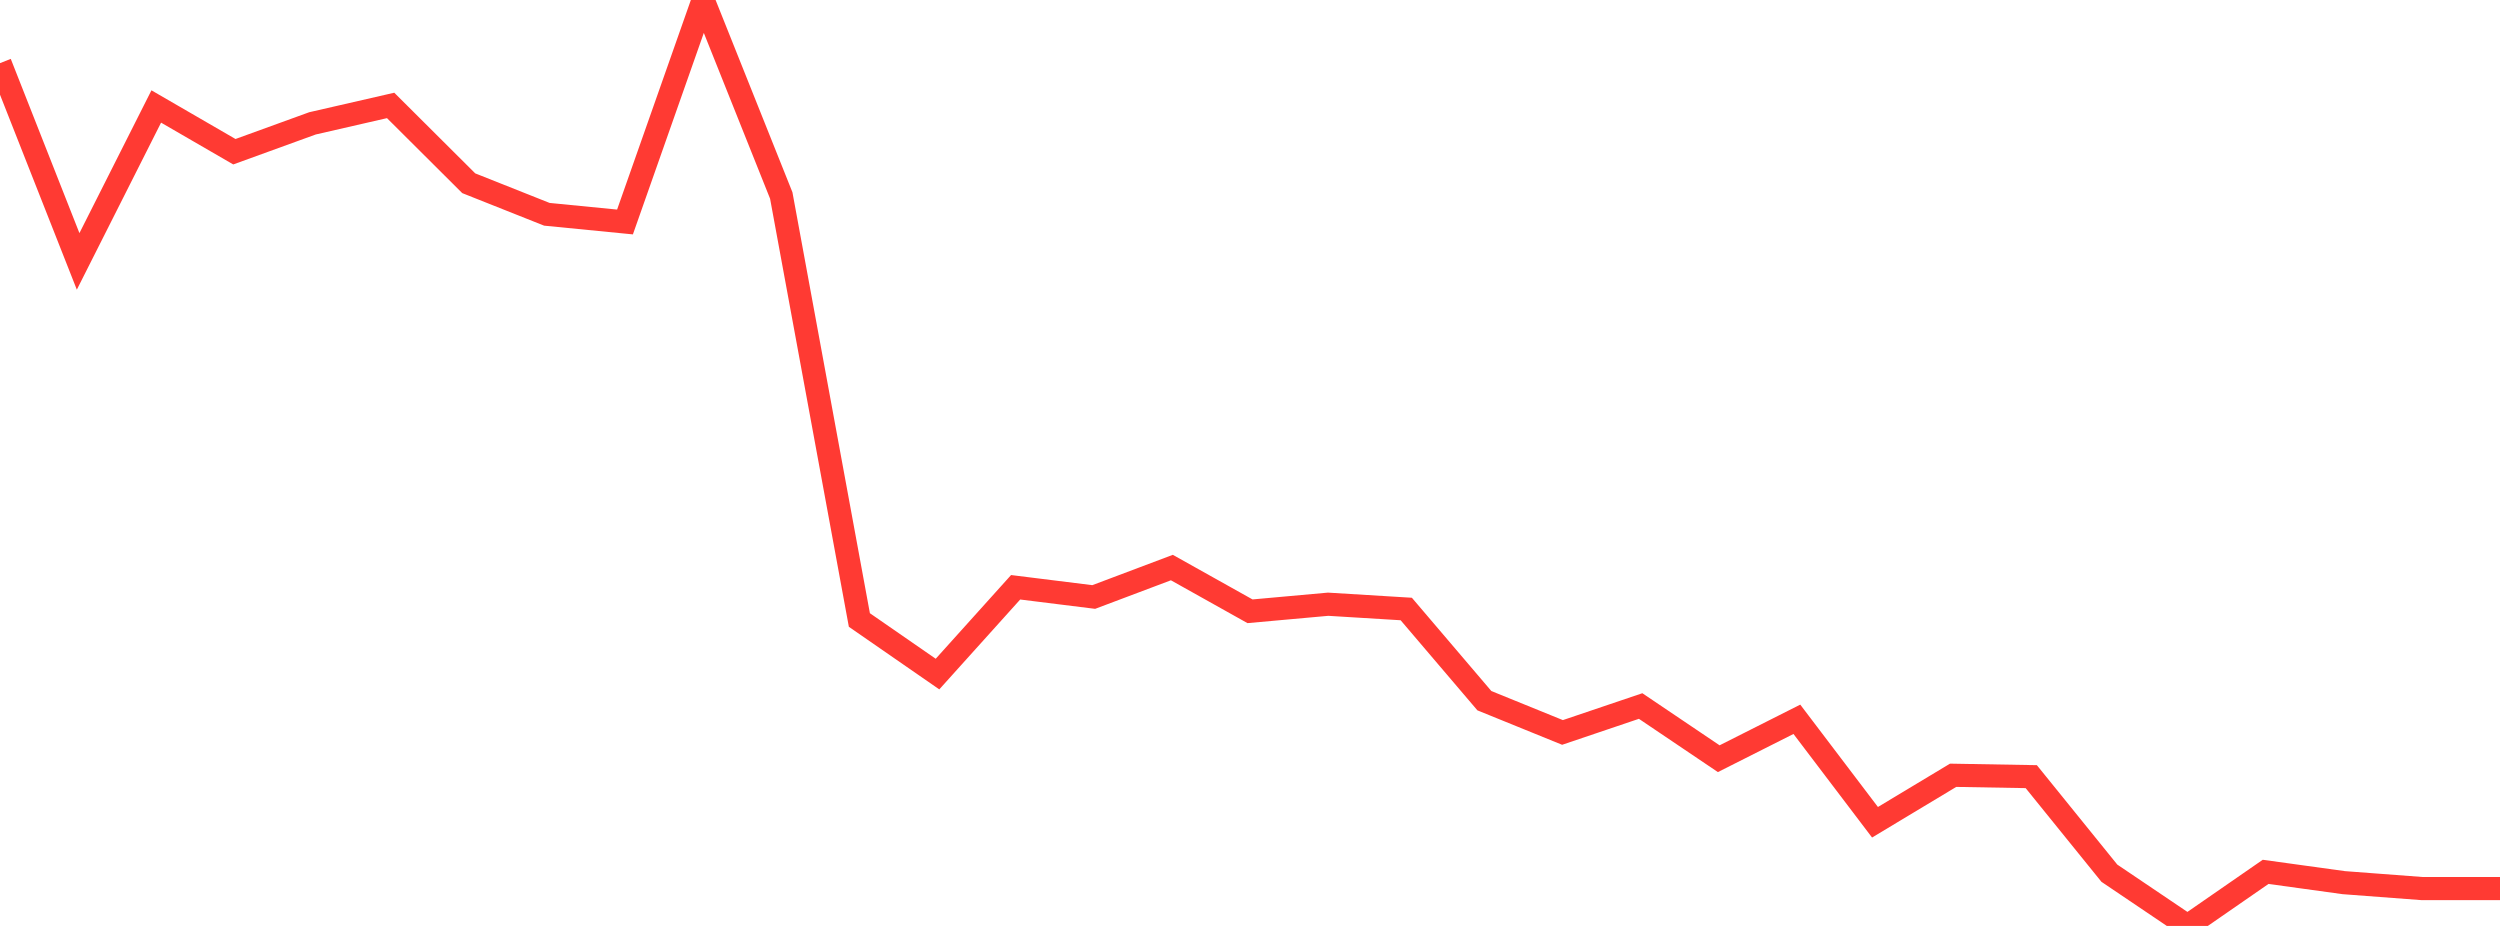 <?xml version="1.0" standalone="no"?>
<!DOCTYPE svg PUBLIC "-//W3C//DTD SVG 1.1//EN" "http://www.w3.org/Graphics/SVG/1.1/DTD/svg11.dtd">

<svg width="135" height="50" viewBox="0 0 135 50" preserveAspectRatio="none" 
  xmlns="http://www.w3.org/2000/svg"
  xmlns:xlink="http://www.w3.org/1999/xlink">


<polyline points="0.0, 3.409 4.219, 14.115 8.438, 5.75 12.656, 8.193 16.875, 6.661 21.094, 5.693 25.312, 9.895 29.531, 11.572 33.75, 11.987 37.969, 0.0 42.188, 10.556 46.406, 33.48 50.625, 36.4 54.844, 31.713 59.062, 32.238 63.281, 30.648 67.5, 33.009 71.719, 32.628 75.938, 32.886 80.156, 37.837 84.375, 39.552 88.594, 38.125 92.812, 40.97 97.031, 38.842 101.25, 44.402 105.469, 41.865 109.688, 41.939 113.906, 47.153 118.125, 50.0 122.344, 47.08 126.562, 47.663 130.781, 47.982 135.0, 47.982" fill="none" stroke="#ff3a33" stroke-width="1.25"/>

</svg>
